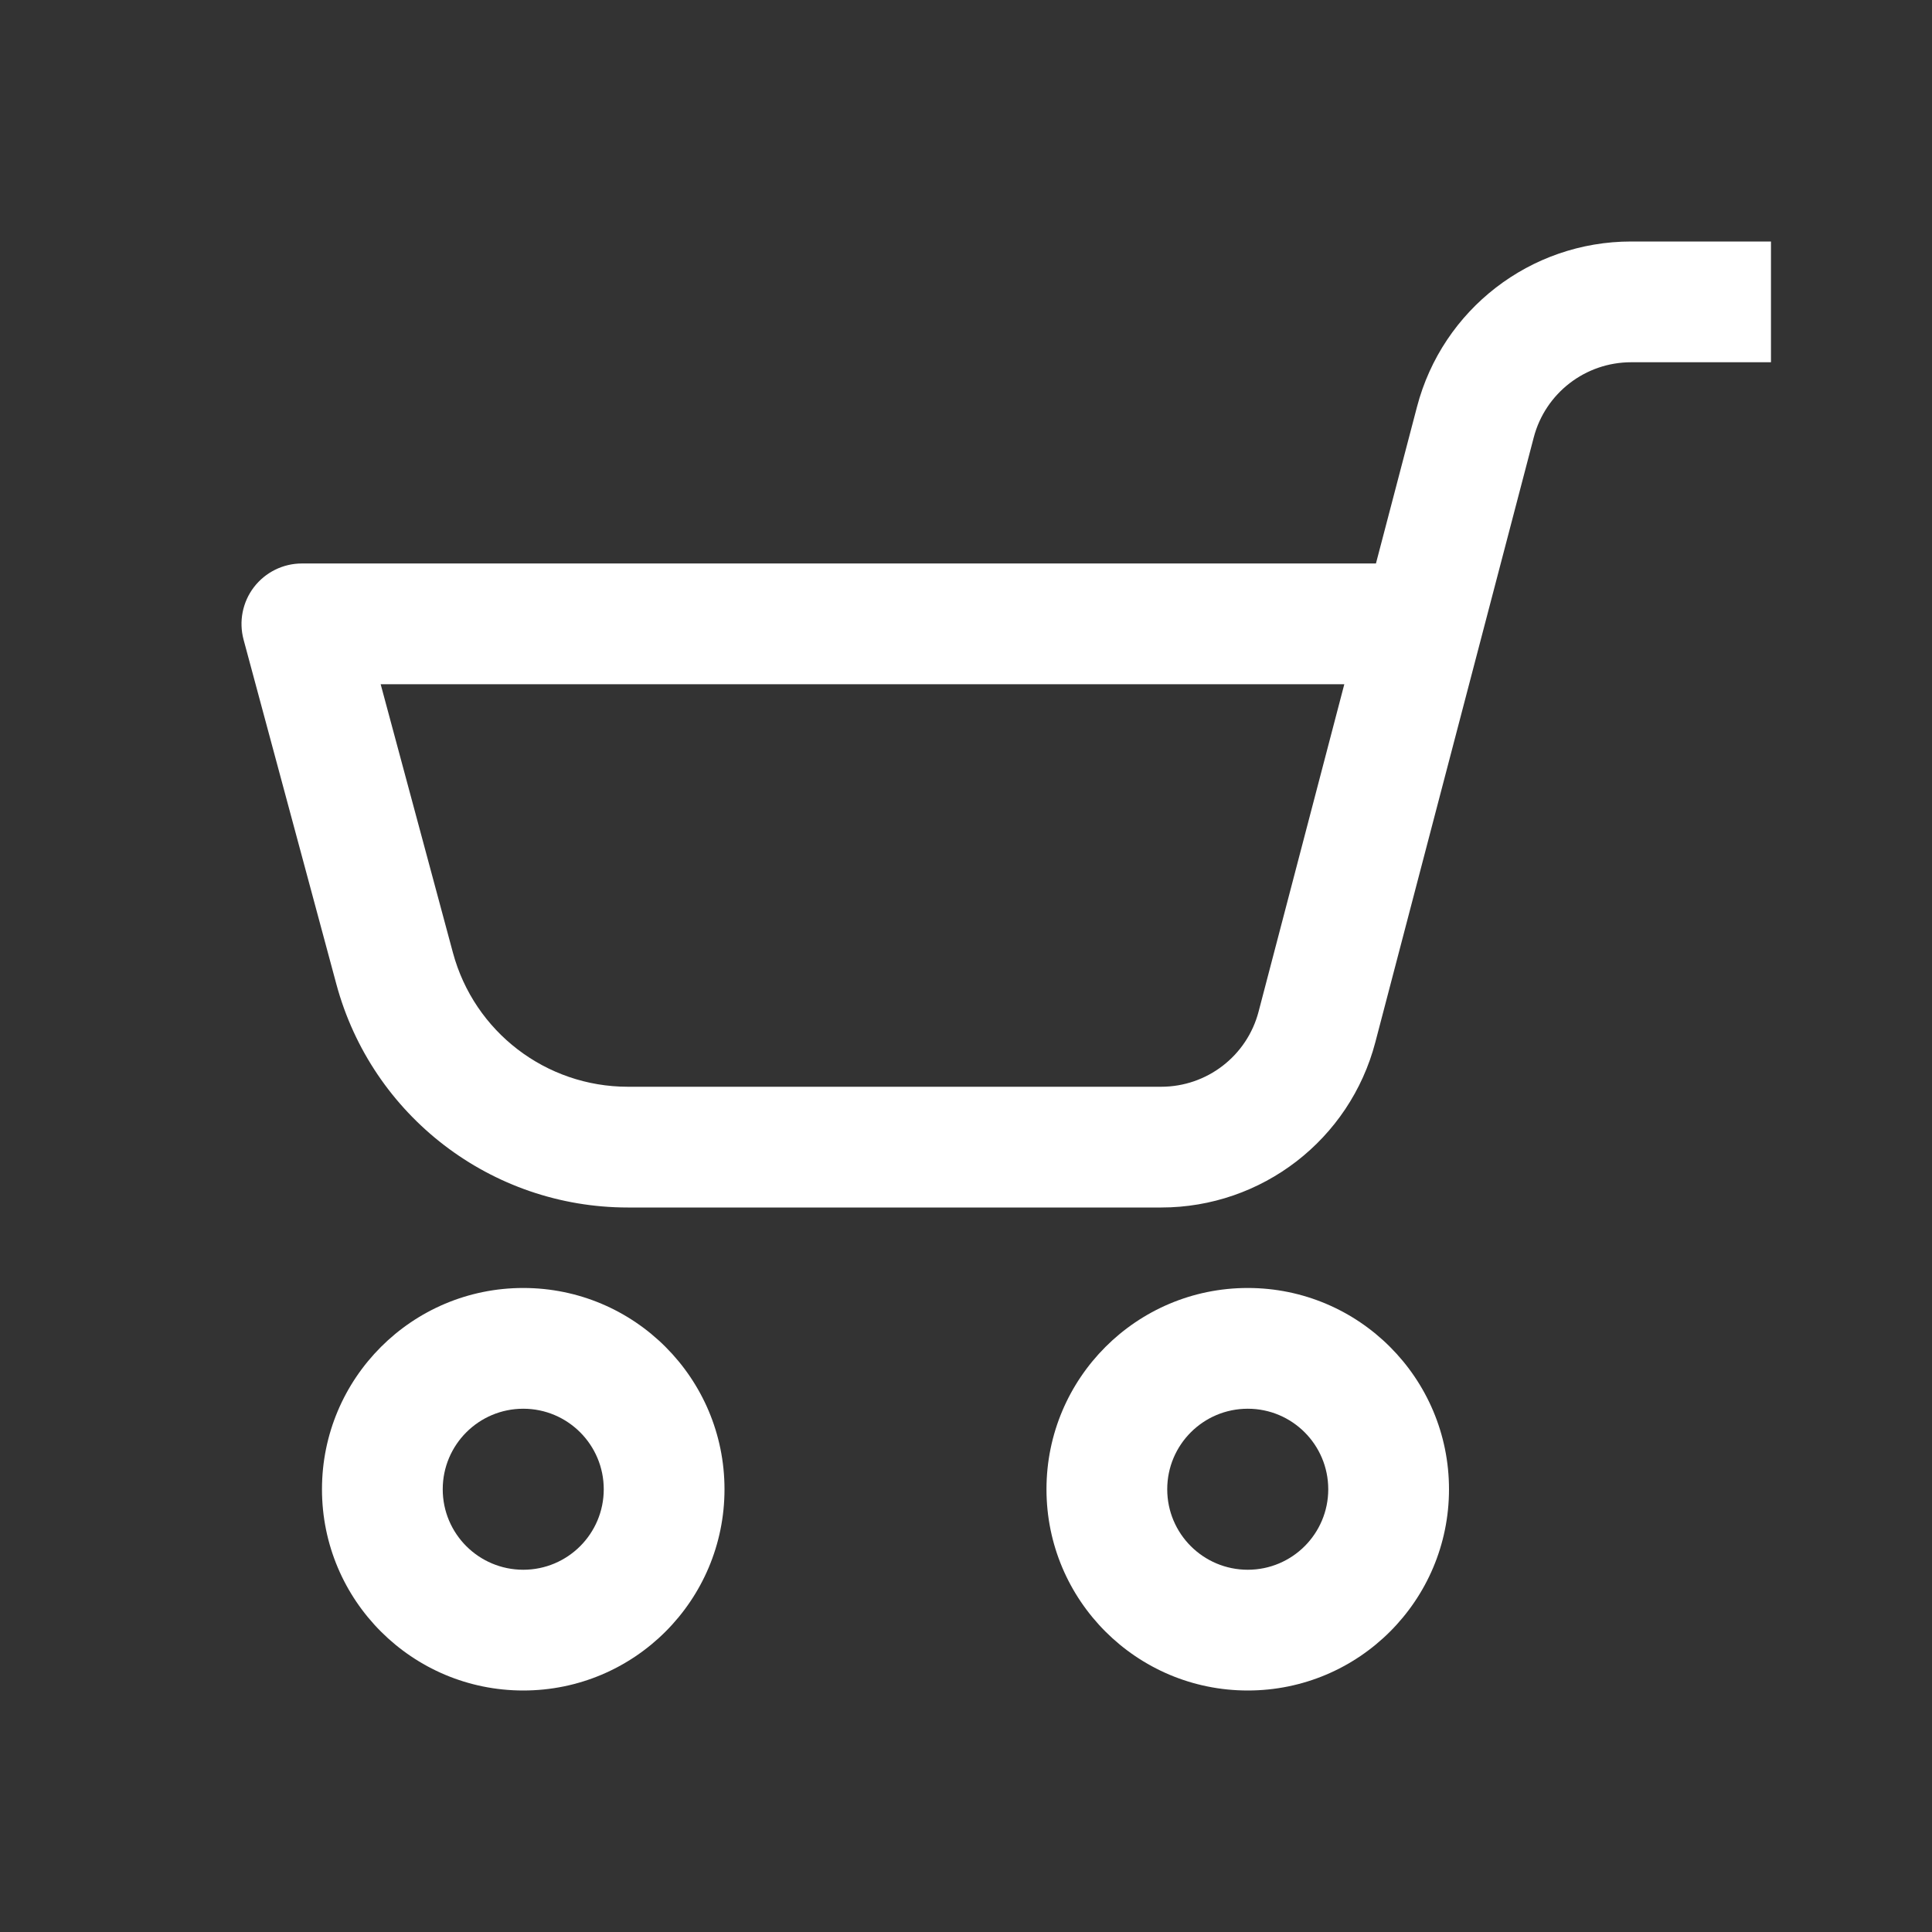 <svg width="32" height="32" viewBox="0 0 32 32" fill="none" xmlns="http://www.w3.org/2000/svg">
<rect x="0" y="0" width="32" height="32" fill="#333333" stroke="none"/>
<path fill-rule="evenodd" clip-rule="evenodd" d="M25.404 7.244C25.596 6.511 26.259 6 27.017 6H29.333V4H27.017C25.349 4 23.892 5.125 23.47 6.738L22.79 9.333H5C4.689 9.333 4.396 9.478 4.206 9.725C4.017 9.972 3.954 10.293 4.034 10.593L5.571 16.3C6.159 18.483 8.138 20 10.399 20H19.233C20.901 20 22.358 18.875 22.78 17.262L25.404 7.244ZM6.305 11.333H22.266L20.846 16.756C20.654 17.489 19.991 18 19.233 18H10.399C9.042 18 7.855 17.09 7.502 15.78L6.305 11.333ZM8.667 26C9.403 26 10 25.403 10 24.667C10 23.93 9.403 23.333 8.667 23.333C7.93 23.333 7.333 23.93 7.333 24.667C7.333 25.403 7.93 26 8.667 26ZM8.667 28C10.508 28 12 26.508 12 24.667C12 22.826 10.508 21.333 8.667 21.333C6.826 21.333 5.333 22.826 5.333 24.667C5.333 26.508 6.826 28 8.667 28ZM20.667 26C21.403 26 22 25.403 22 24.667C22 23.93 21.403 23.333 20.667 23.333C19.93 23.333 19.333 23.93 19.333 24.667C19.333 25.403 19.93 26 20.667 26ZM20.667 28C22.508 28 24 26.508 24 24.667C24 22.826 22.508 21.333 20.667 21.333C18.826 21.333 17.333 22.826 17.333 24.667C17.333 26.508 18.826 28 20.667 28Z" fill="white"/>
</svg>
